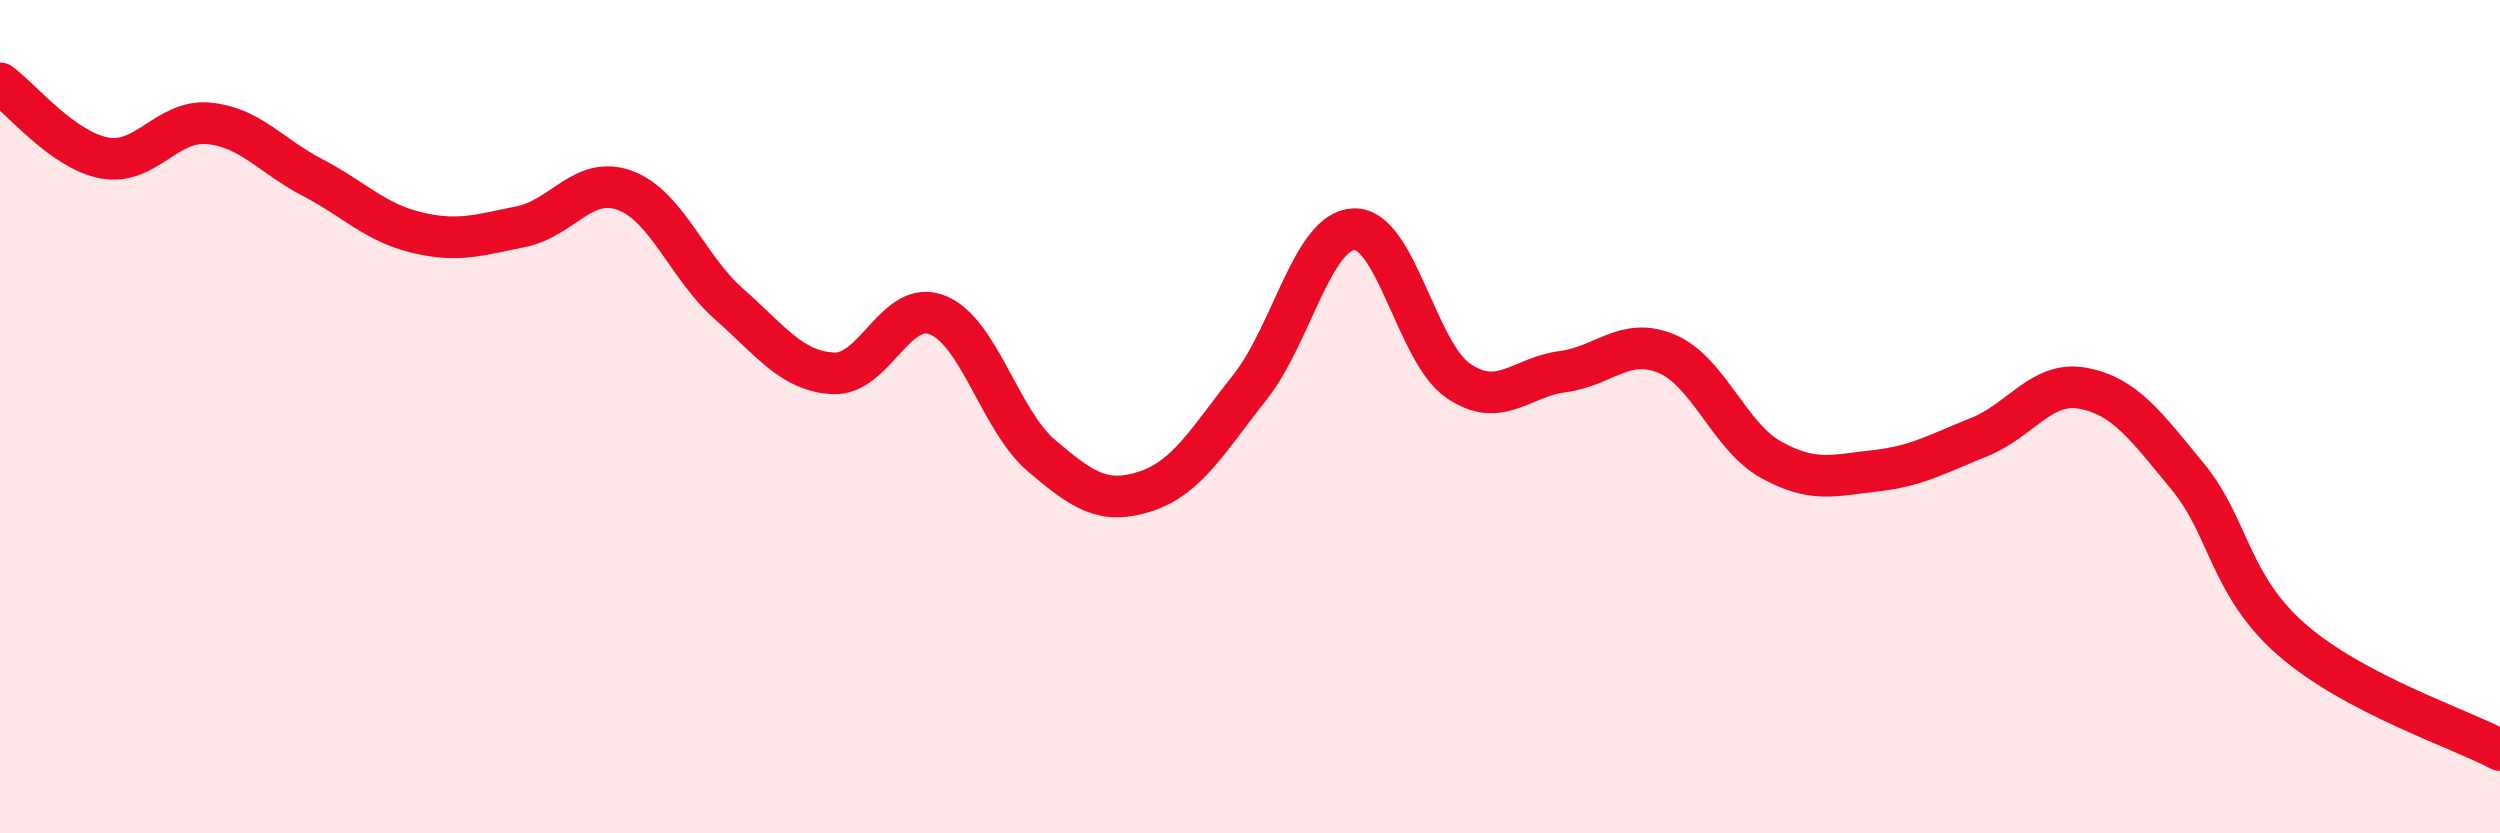 
    <svg width="60" height="20" viewBox="0 0 60 20" xmlns="http://www.w3.org/2000/svg">
      <path
        d="M 0,2 C 0.5,2.36 1.5,3.6 2.5,3.79 C 3.5,3.98 4,2.87 5,2.96 C 6,3.05 6.5,3.74 7.5,4.26 C 8.5,4.78 9,5.34 10,5.58 C 11,5.82 11.5,5.64 12.5,5.44 C 13.5,5.24 14,4.2 15,4.57 C 16,4.94 16.5,6.42 17.5,7.3 C 18.5,8.18 19,8.91 20,8.96 C 21,9.01 21.5,7.16 22.5,7.56 C 23.5,7.96 24,10.09 25,10.94 C 26,11.79 26.5,12.12 27.5,11.79 C 28.5,11.46 29,10.55 30,9.29 C 31,8.03 31.5,5.53 32.5,5.5 C 33.5,5.47 34,8.46 35,9.14 C 36,9.82 36.5,9.05 37.5,8.92 C 38.5,8.79 39,8.07 40,8.49 C 41,8.91 41.5,10.47 42.5,11.03 C 43.5,11.59 44,11.41 45,11.3 C 46,11.19 46.5,10.89 47.5,10.49 C 48.5,10.09 49,9.13 50,9.32 C 51,9.51 51.5,10.22 52.5,11.43 C 53.5,12.64 53.5,14.04 55,15.35 C 56.5,16.66 59,17.47 60,18L60 20L0 20Z"
        fill="#EB0A25"
        opacity="0.1"
        stroke-linecap="round"
        stroke-linejoin="round"
      />
      <path
        d="M 0,2 C 0.5,2.36 1.5,3.6 2.5,3.79 C 3.5,3.98 4,2.87 5,2.96 C 6,3.05 6.5,3.74 7.5,4.26 C 8.5,4.78 9,5.34 10,5.58 C 11,5.82 11.5,5.64 12.5,5.44 C 13.5,5.24 14,4.2 15,4.57 C 16,4.94 16.5,6.42 17.5,7.3 C 18.5,8.18 19,8.91 20,8.96 C 21,9.01 21.5,7.16 22.5,7.56 C 23.5,7.96 24,10.09 25,10.94 C 26,11.79 26.5,12.12 27.5,11.79 C 28.5,11.46 29,10.55 30,9.29 C 31,8.03 31.5,5.53 32.5,5.5 C 33.5,5.47 34,8.46 35,9.14 C 36,9.82 36.5,9.05 37.5,8.92 C 38.5,8.79 39,8.07 40,8.49 C 41,8.91 41.5,10.47 42.5,11.03 C 43.5,11.59 44,11.41 45,11.3 C 46,11.19 46.5,10.89 47.5,10.49 C 48.5,10.09 49,9.13 50,9.32 C 51,9.51 51.5,10.22 52.5,11.43 C 53.5,12.64 53.5,14.04 55,15.35 C 56.5,16.66 59,17.47 60,18"
        stroke="#EB0A25"
        stroke-width="1"
        fill="none"
        stroke-linecap="round"
        stroke-linejoin="round"
      />
    </svg>
  
